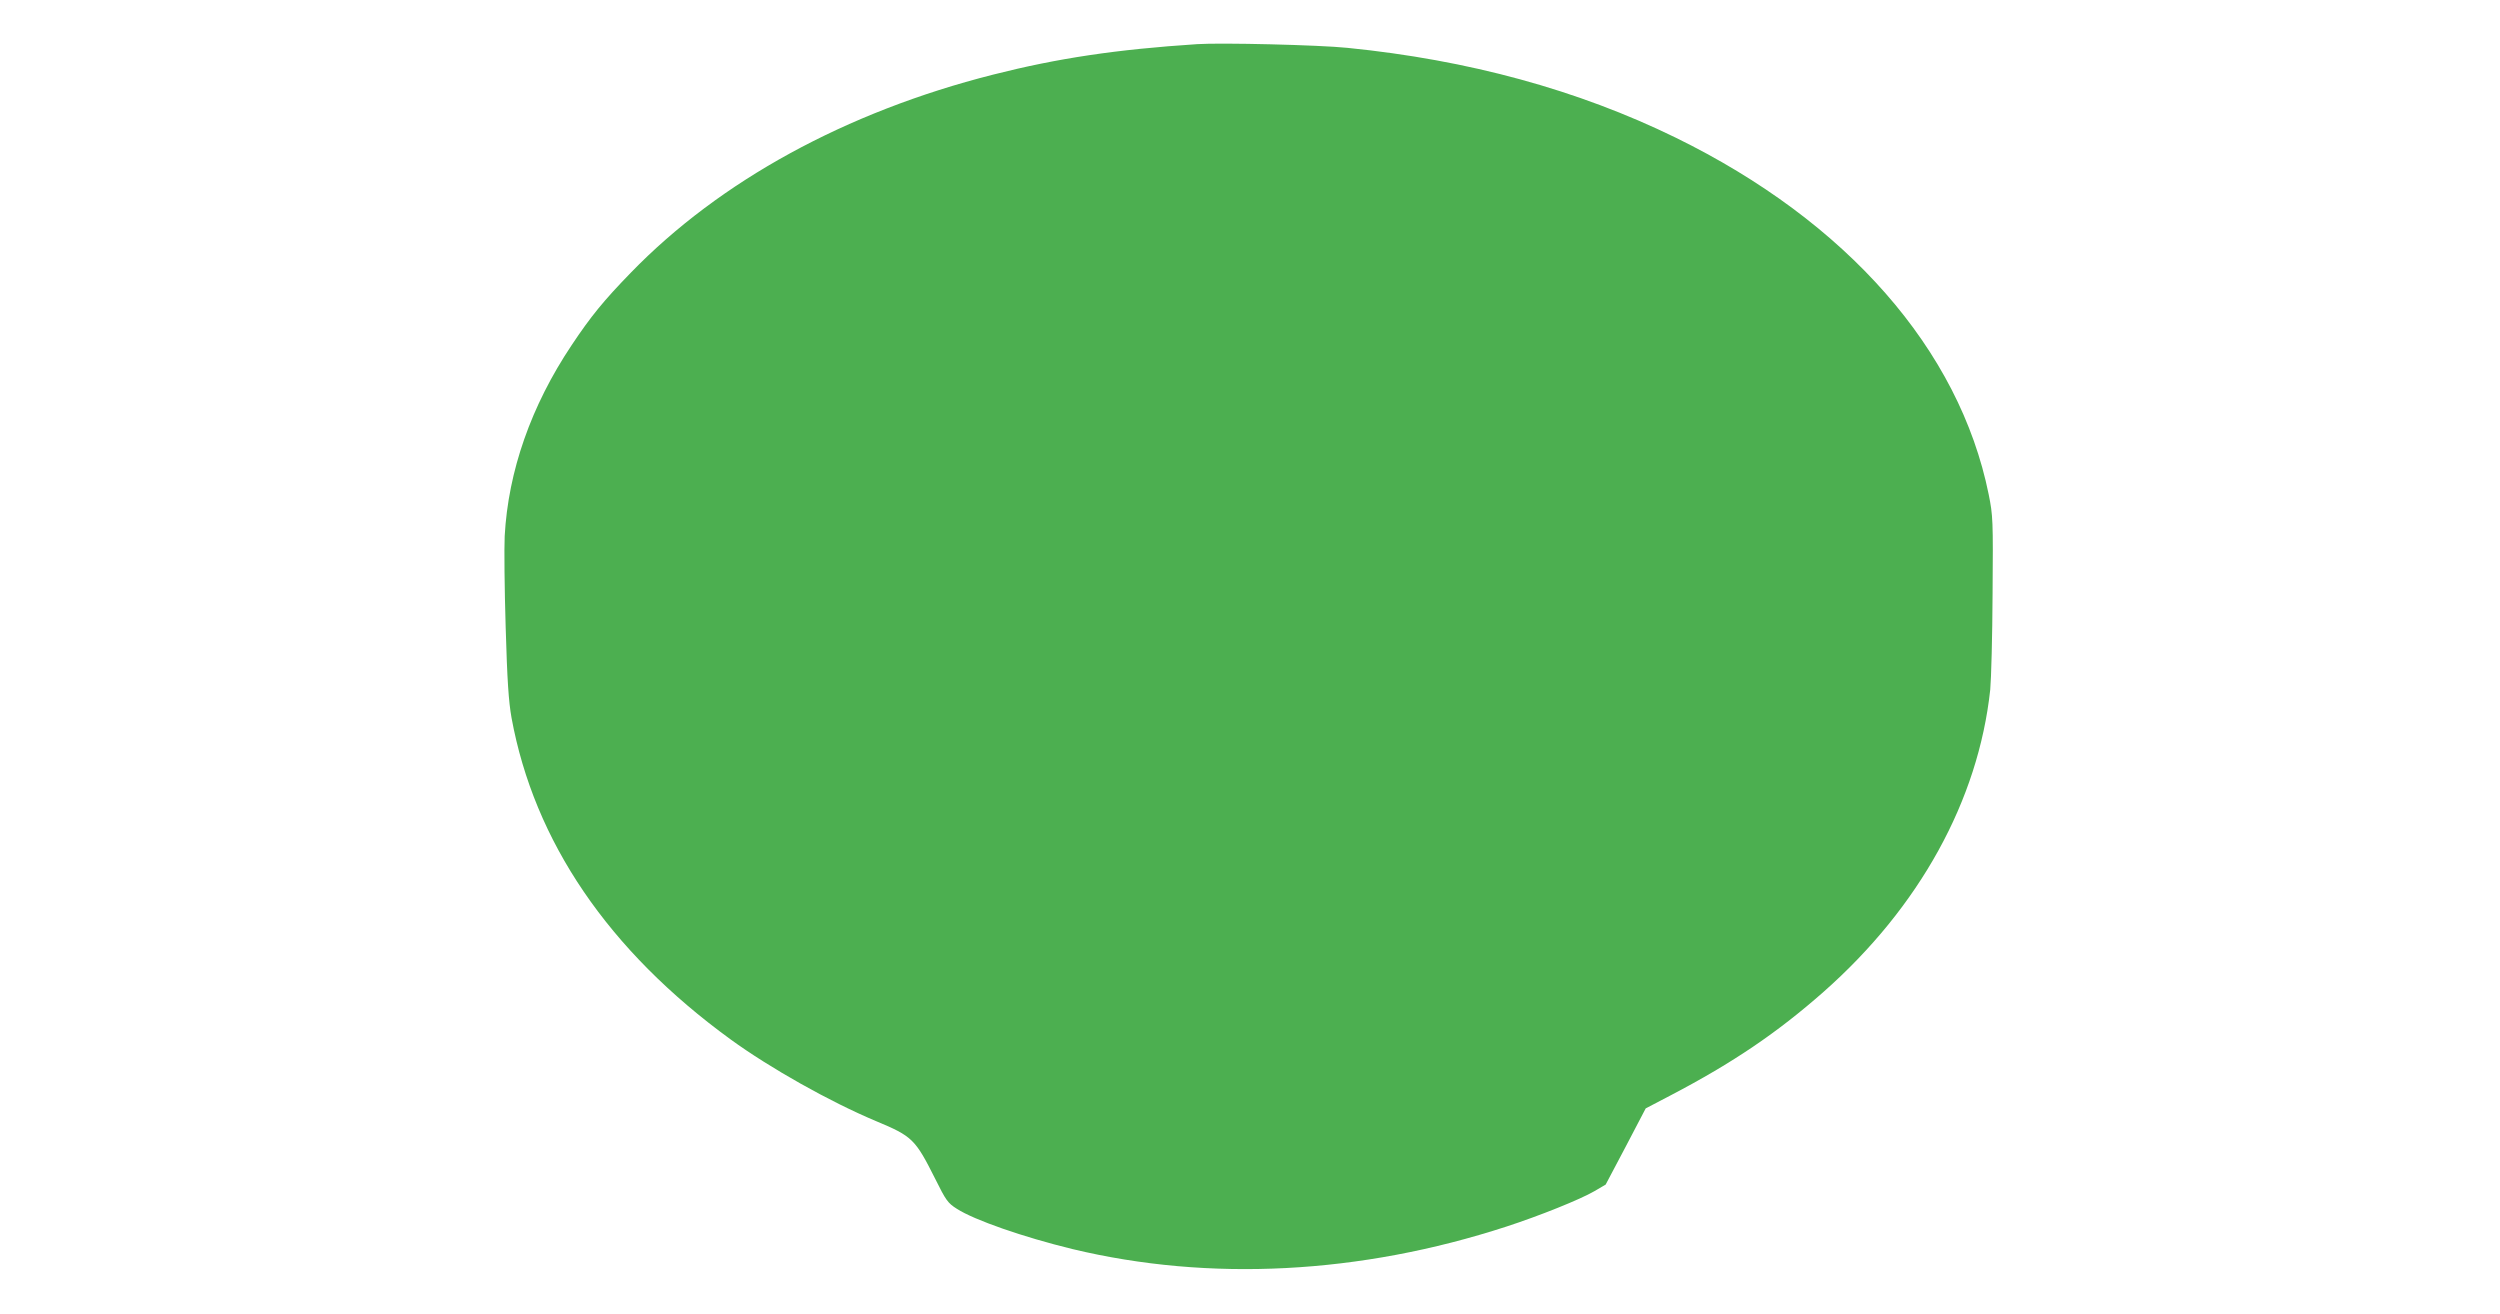<?xml version="1.0" standalone="no"?>
<!DOCTYPE svg PUBLIC "-//W3C//DTD SVG 20010904//EN"
 "http://www.w3.org/TR/2001/REC-SVG-20010904/DTD/svg10.dtd">
<svg version="1.0" xmlns="http://www.w3.org/2000/svg"
 width="1280pt" height="673pt" viewBox="0 0 1280 673"
 preserveAspectRatio="xMidYMid meet">
<g transform="translate(0,673) scale(0.1,-0.1)"
fill="#4caf50" stroke="none">
<path d="M6130 6504 c-414 -27 -714 -72 -1045 -156 -754 -191 -1400 -545
-1855 -1014 -140 -144 -205 -224 -303 -371 -208 -311 -325 -646 -343 -978 -3
-60 -1 -270 5 -465 8 -275 15 -380 30 -465 116 -633 496 -1192 1122 -1647 201
-146 506 -318 744 -418 187 -78 201 -92 304 -297 54 -109 64 -123 110 -152 90
-58 341 -145 591 -206 703 -169 1474 -129 2223 115 169 55 378 139 450 181
l58 34 103 195 102 195 130 68 c317 166 544 320 781 529 491 434 792 980 853
1547 5 53 11 274 12 491 3 378 2 400 -20 509 -150 741 -726 1397 -1602 1826
-501 245 -1062 398 -1681 460 -145 15 -649 27 -769 19z"/>
</g>
</svg>
